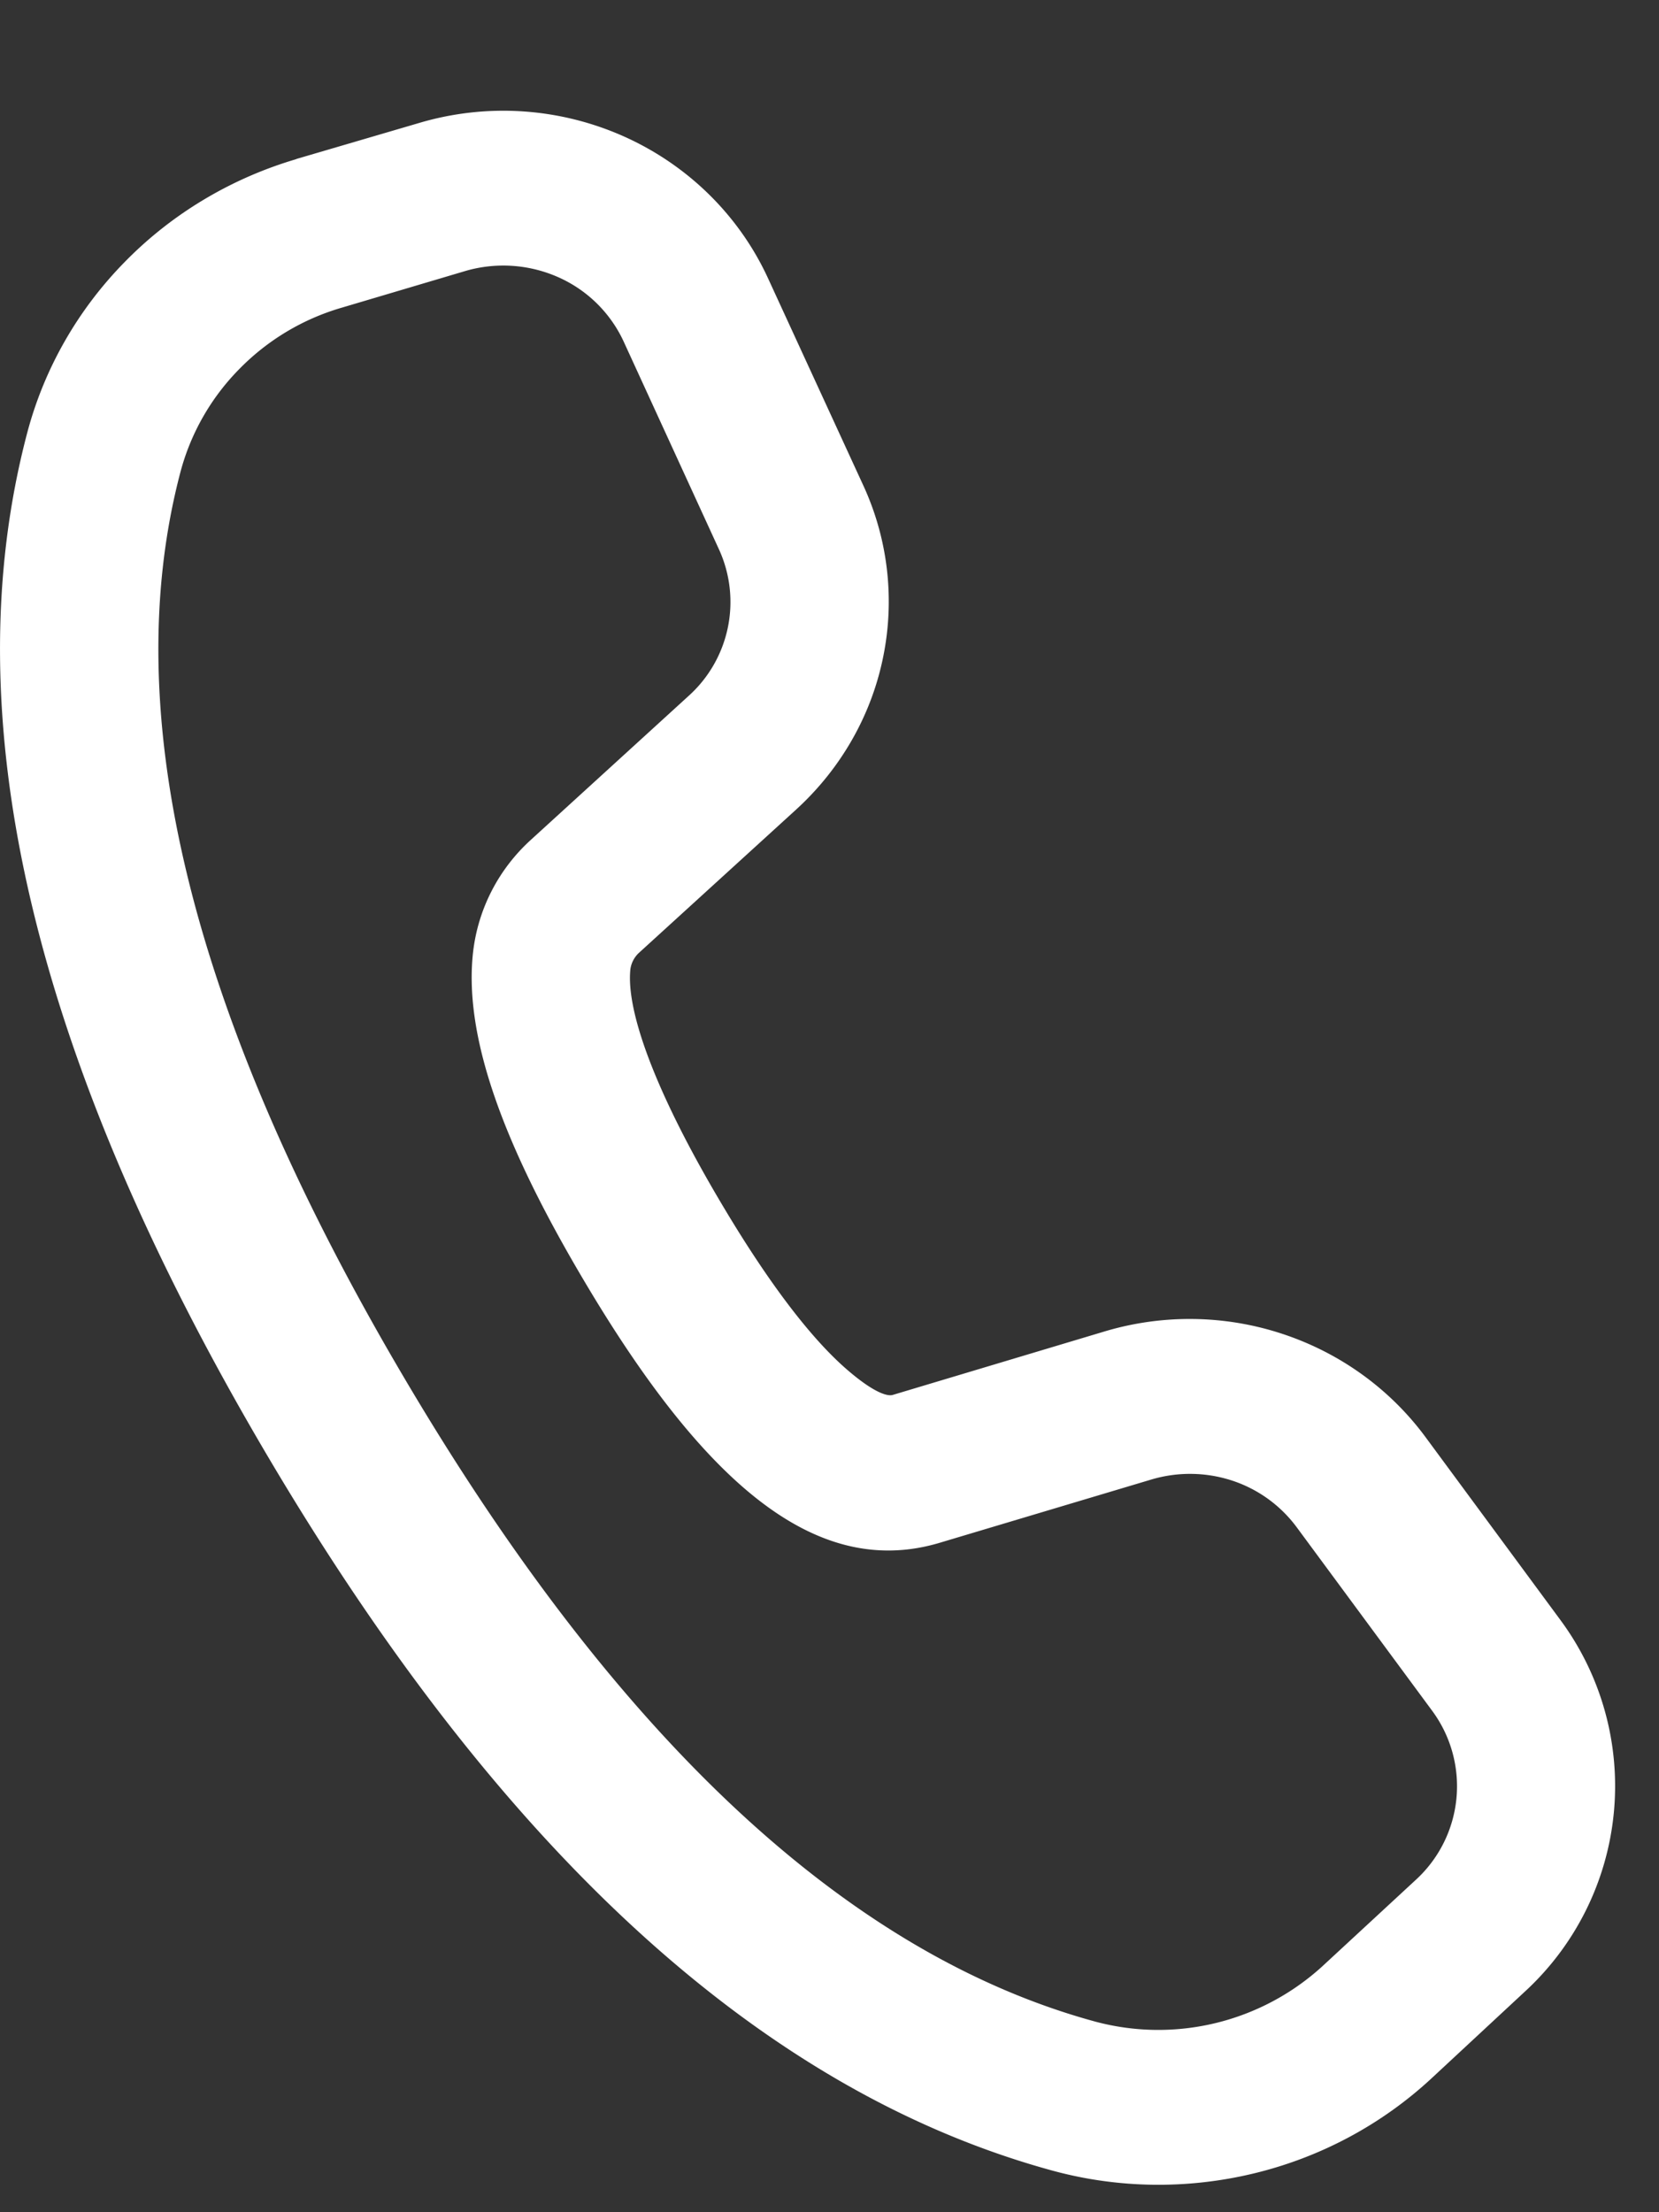 <svg xmlns="http://www.w3.org/2000/svg" width="12" height="16" fill="none"><rect width="100%" height="100%" fill="#333333" stroke="none"/><path fill="#fff" d="m2.143 1.15.89-.261a2.14 2.14 0 0 1 1.478.097c.464.207.835.572 1.044 1.026l.689 1.498c.18.39.23.827.143 1.247-.086.42-.306.803-.626 1.096L4.62 6.893a.2.2 0 0 0-.06.115c-.033.297.172.874.646 1.676.344.583.656.993.921 1.222.185.16.287.195.33.183l1.535-.46c.419-.125.868-.119 1.283.018.416.137.777.397 1.034.744l.978 1.326a2.02 2.02 0 0 1-.26 2.69l-.676.628c-.359.332-.8.568-1.28.684s-.982.11-1.459-.02c-2.103-.575-3.988-2.31-5.677-5.169C.244 7.667-.349 5.2.197 3.13c.123-.465.367-.892.708-1.238.34-.347.767-.602 1.238-.741m.33 1.074a1.7 1.7 0 0 0-.742.444 1.67 1.67 0 0 0-.425.742c-.46 1.741.066 3.927 1.621 6.56 1.552 2.63 3.224 4.167 4.994 4.65a1.76 1.76 0 0 0 1.642-.398l.678-.627a.918.918 0 0 0 .118-1.223l-.978-1.325a.95.95 0 0 0-.47-.34.98.98 0 0 0-.584-.007l-1.539.46c-.893.26-1.704-.442-2.574-1.916-.587-.993-.86-1.762-.792-2.36.036-.31.183-.597.417-.81l1.14-1.04a.914.914 0 0 0 .22-1.065L4.511 2.47a.94.94 0 0 0-.475-.466.98.98 0 0 0-.67-.044z"/></svg>
